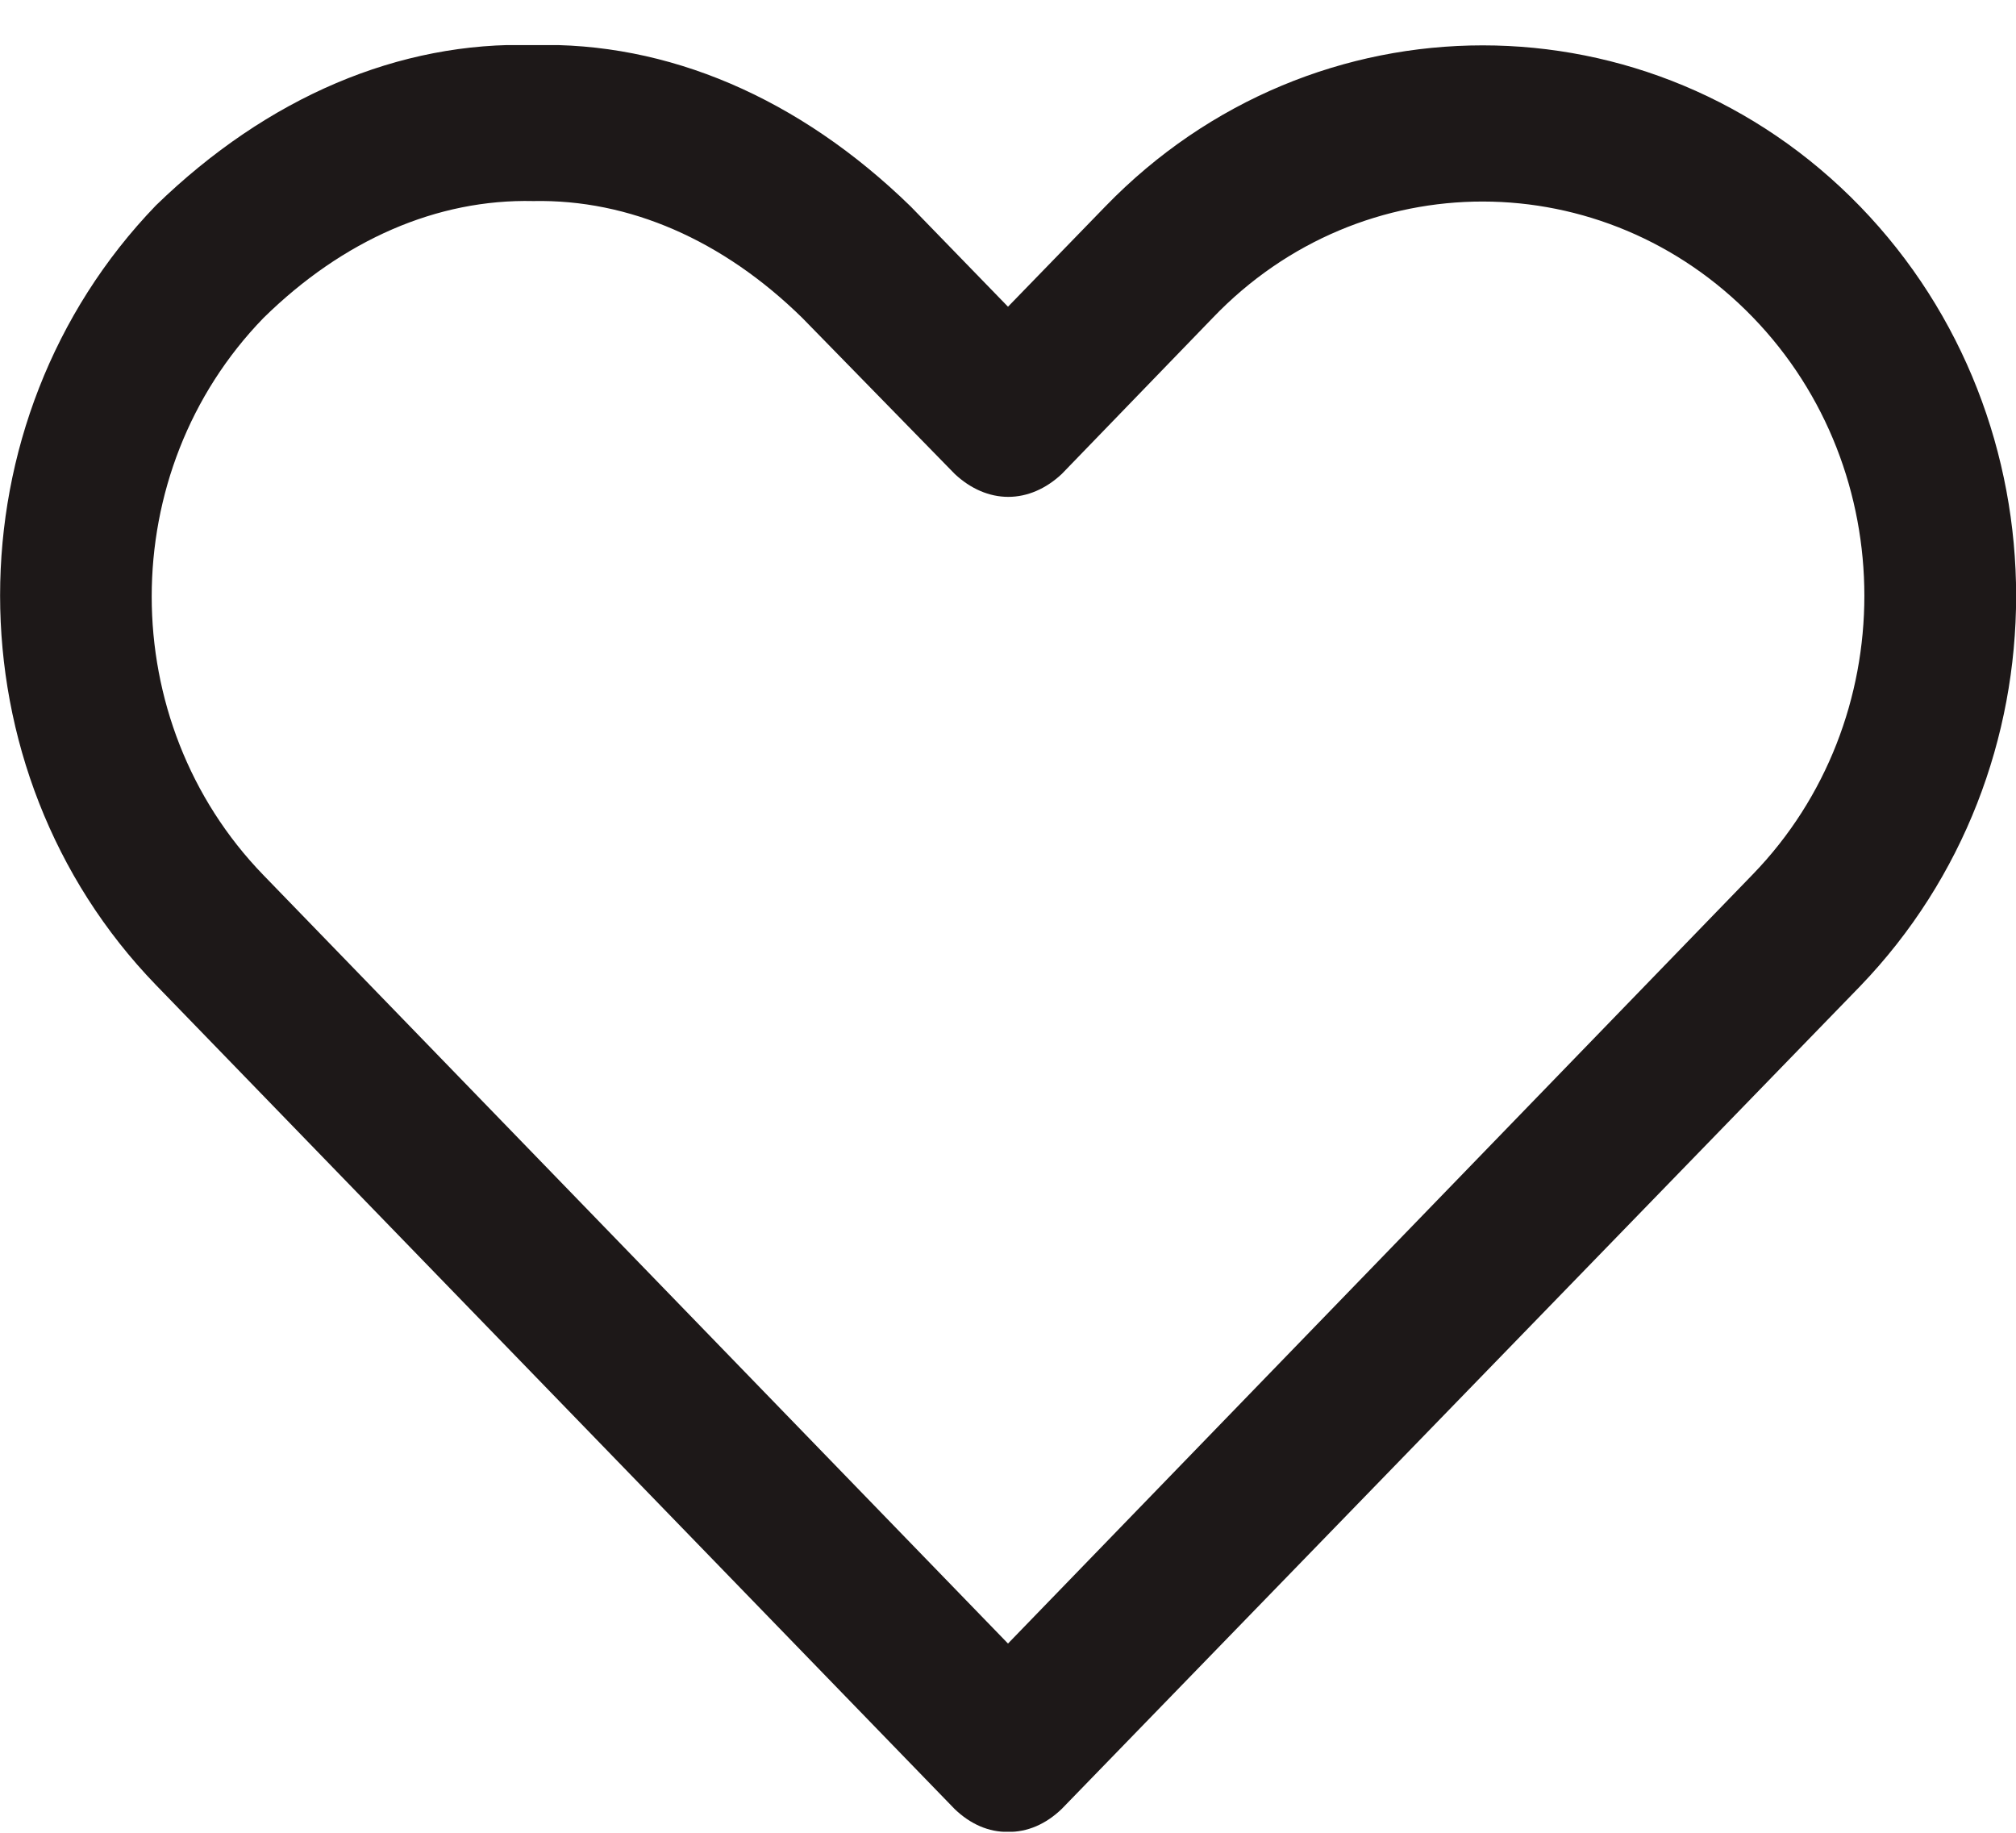 <svg width="22" height="20" viewBox="0 0 22 20" fill="none" xmlns="http://www.w3.org/2000/svg">
<g clip-path="url(#clip0_0_365)">
<path d="M11 19.99C10.793 19.994 10.589 19.907 10.416 19.739L1.702 10.749C-0.566 8.405 -0.566 4.593 1.702 2.241C2.92 1.059 4.357 0.448 5.82 0.492C7.284 0.452 8.721 1.067 9.938 2.253L11 3.347L12.062 2.253C14.333 -0.091 18.028 -0.091 20.299 2.253C22.569 4.598 22.569 8.405 20.299 10.762L11.587 19.739C11.413 19.907 11.209 19.994 11 19.99ZM5.82 2.194C4.772 2.17 3.744 2.616 2.875 3.47C1.249 5.146 1.249 7.873 2.875 9.55L11 17.935L19.128 9.541C20.751 7.865 20.751 5.138 19.128 3.462C17.506 1.786 14.861 1.768 13.233 3.47L11.587 5.172C11.413 5.335 11.21 5.422 11.003 5.422C10.796 5.422 10.593 5.335 10.419 5.172L8.756 3.47C7.889 2.619 6.865 2.173 5.82 2.194Z" fill="#1D1818"/>
</g>
<defs>
<clipPath id="clip0_0_365">
<rect width="22" height="19.497" fill="white" transform="translate(0 0.492)"/>
</clipPath>
</defs>
</svg>
